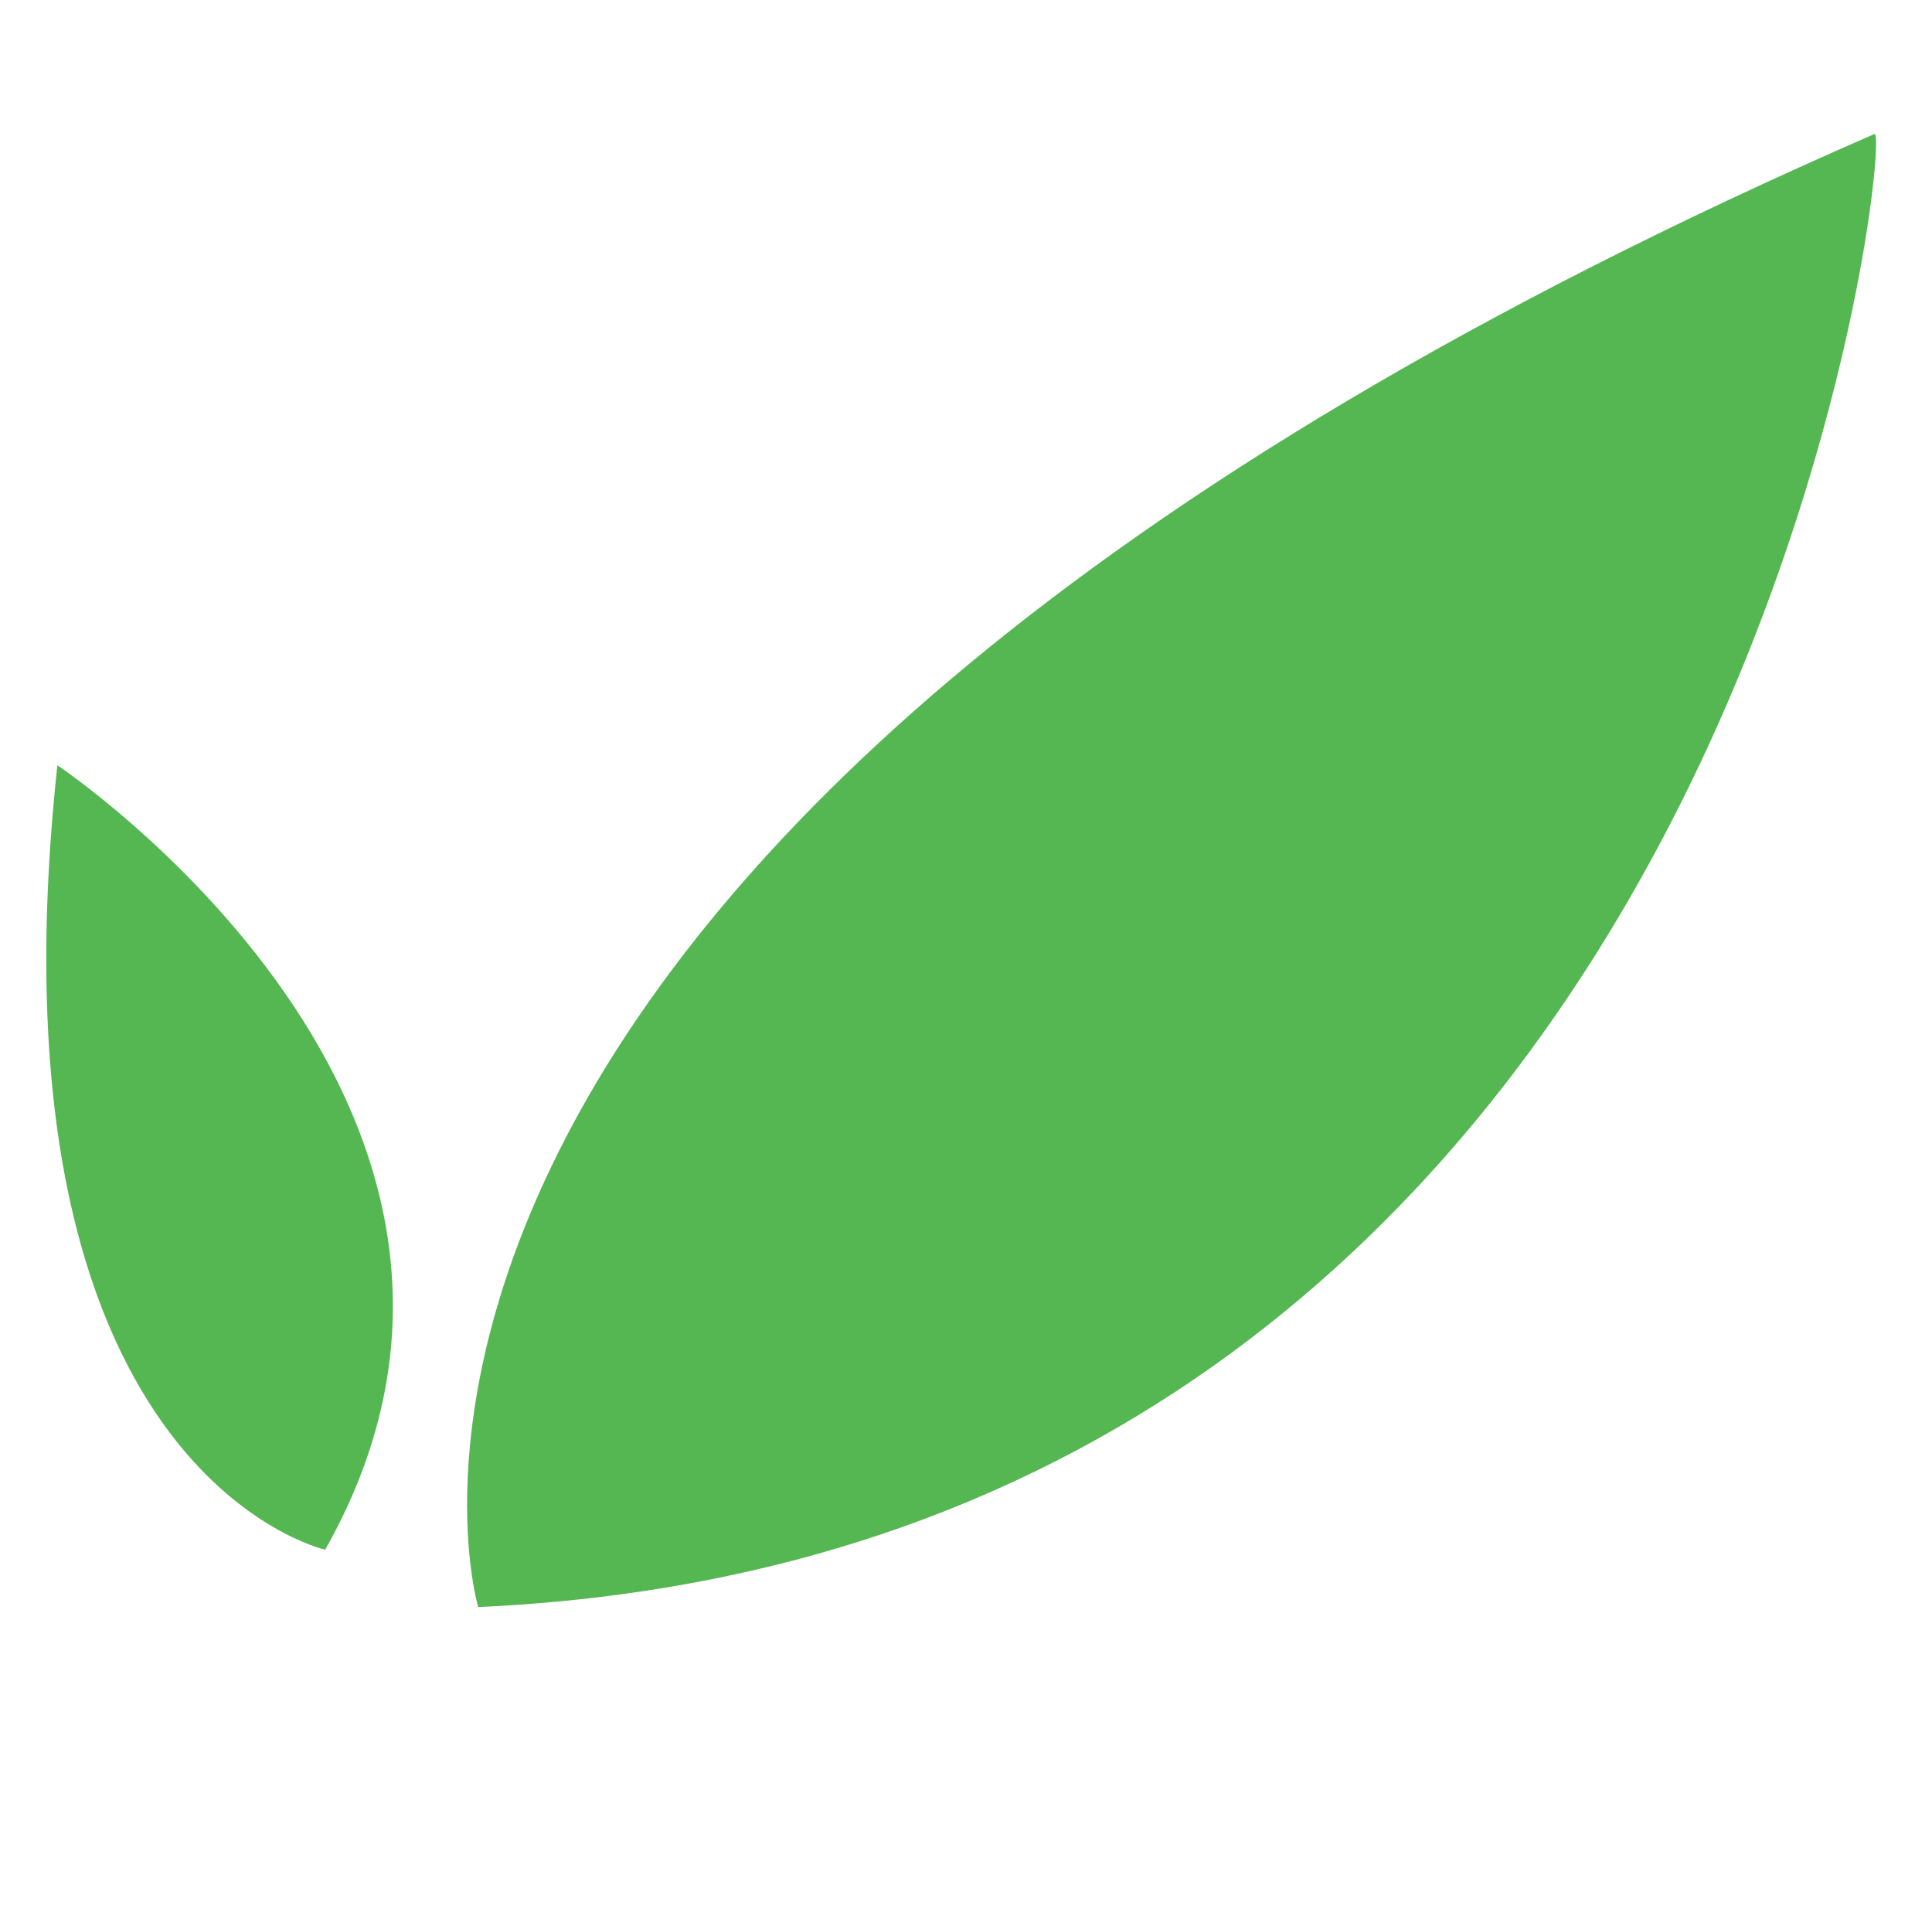 <?xml version="1.0" encoding="utf-8"?>
<!-- Generator: Adobe Illustrator 21.0.2, SVG Export Plug-In . SVG Version: 6.00 Build 0)  -->
<svg version="1.1" id="Layer_1" xmlns="http://www.w3.org/2000/svg" xmlns:xlink="http://www.w3.org/1999/xlink" x="0px" y="0px"
	 viewBox="0 0 10.1 10" style="enable-background:new 0 0 10.1 10;" xml:space="preserve">
<style type="text/css">
	.st0{fill:#55B752;enable-background:new    ;}
</style>
<path class="st0" d="M1.7,8.1c0,0-1.8-0.4-1.4-4.1C0.3,4,3,5.8,1.7,8.1z"/>
<path class="st0" d="M2.5,8.4c0,0-1.2-4,7.3-7.7C9.9,0.7,9.1,8.1,2.5,8.4z"/>
</svg>
